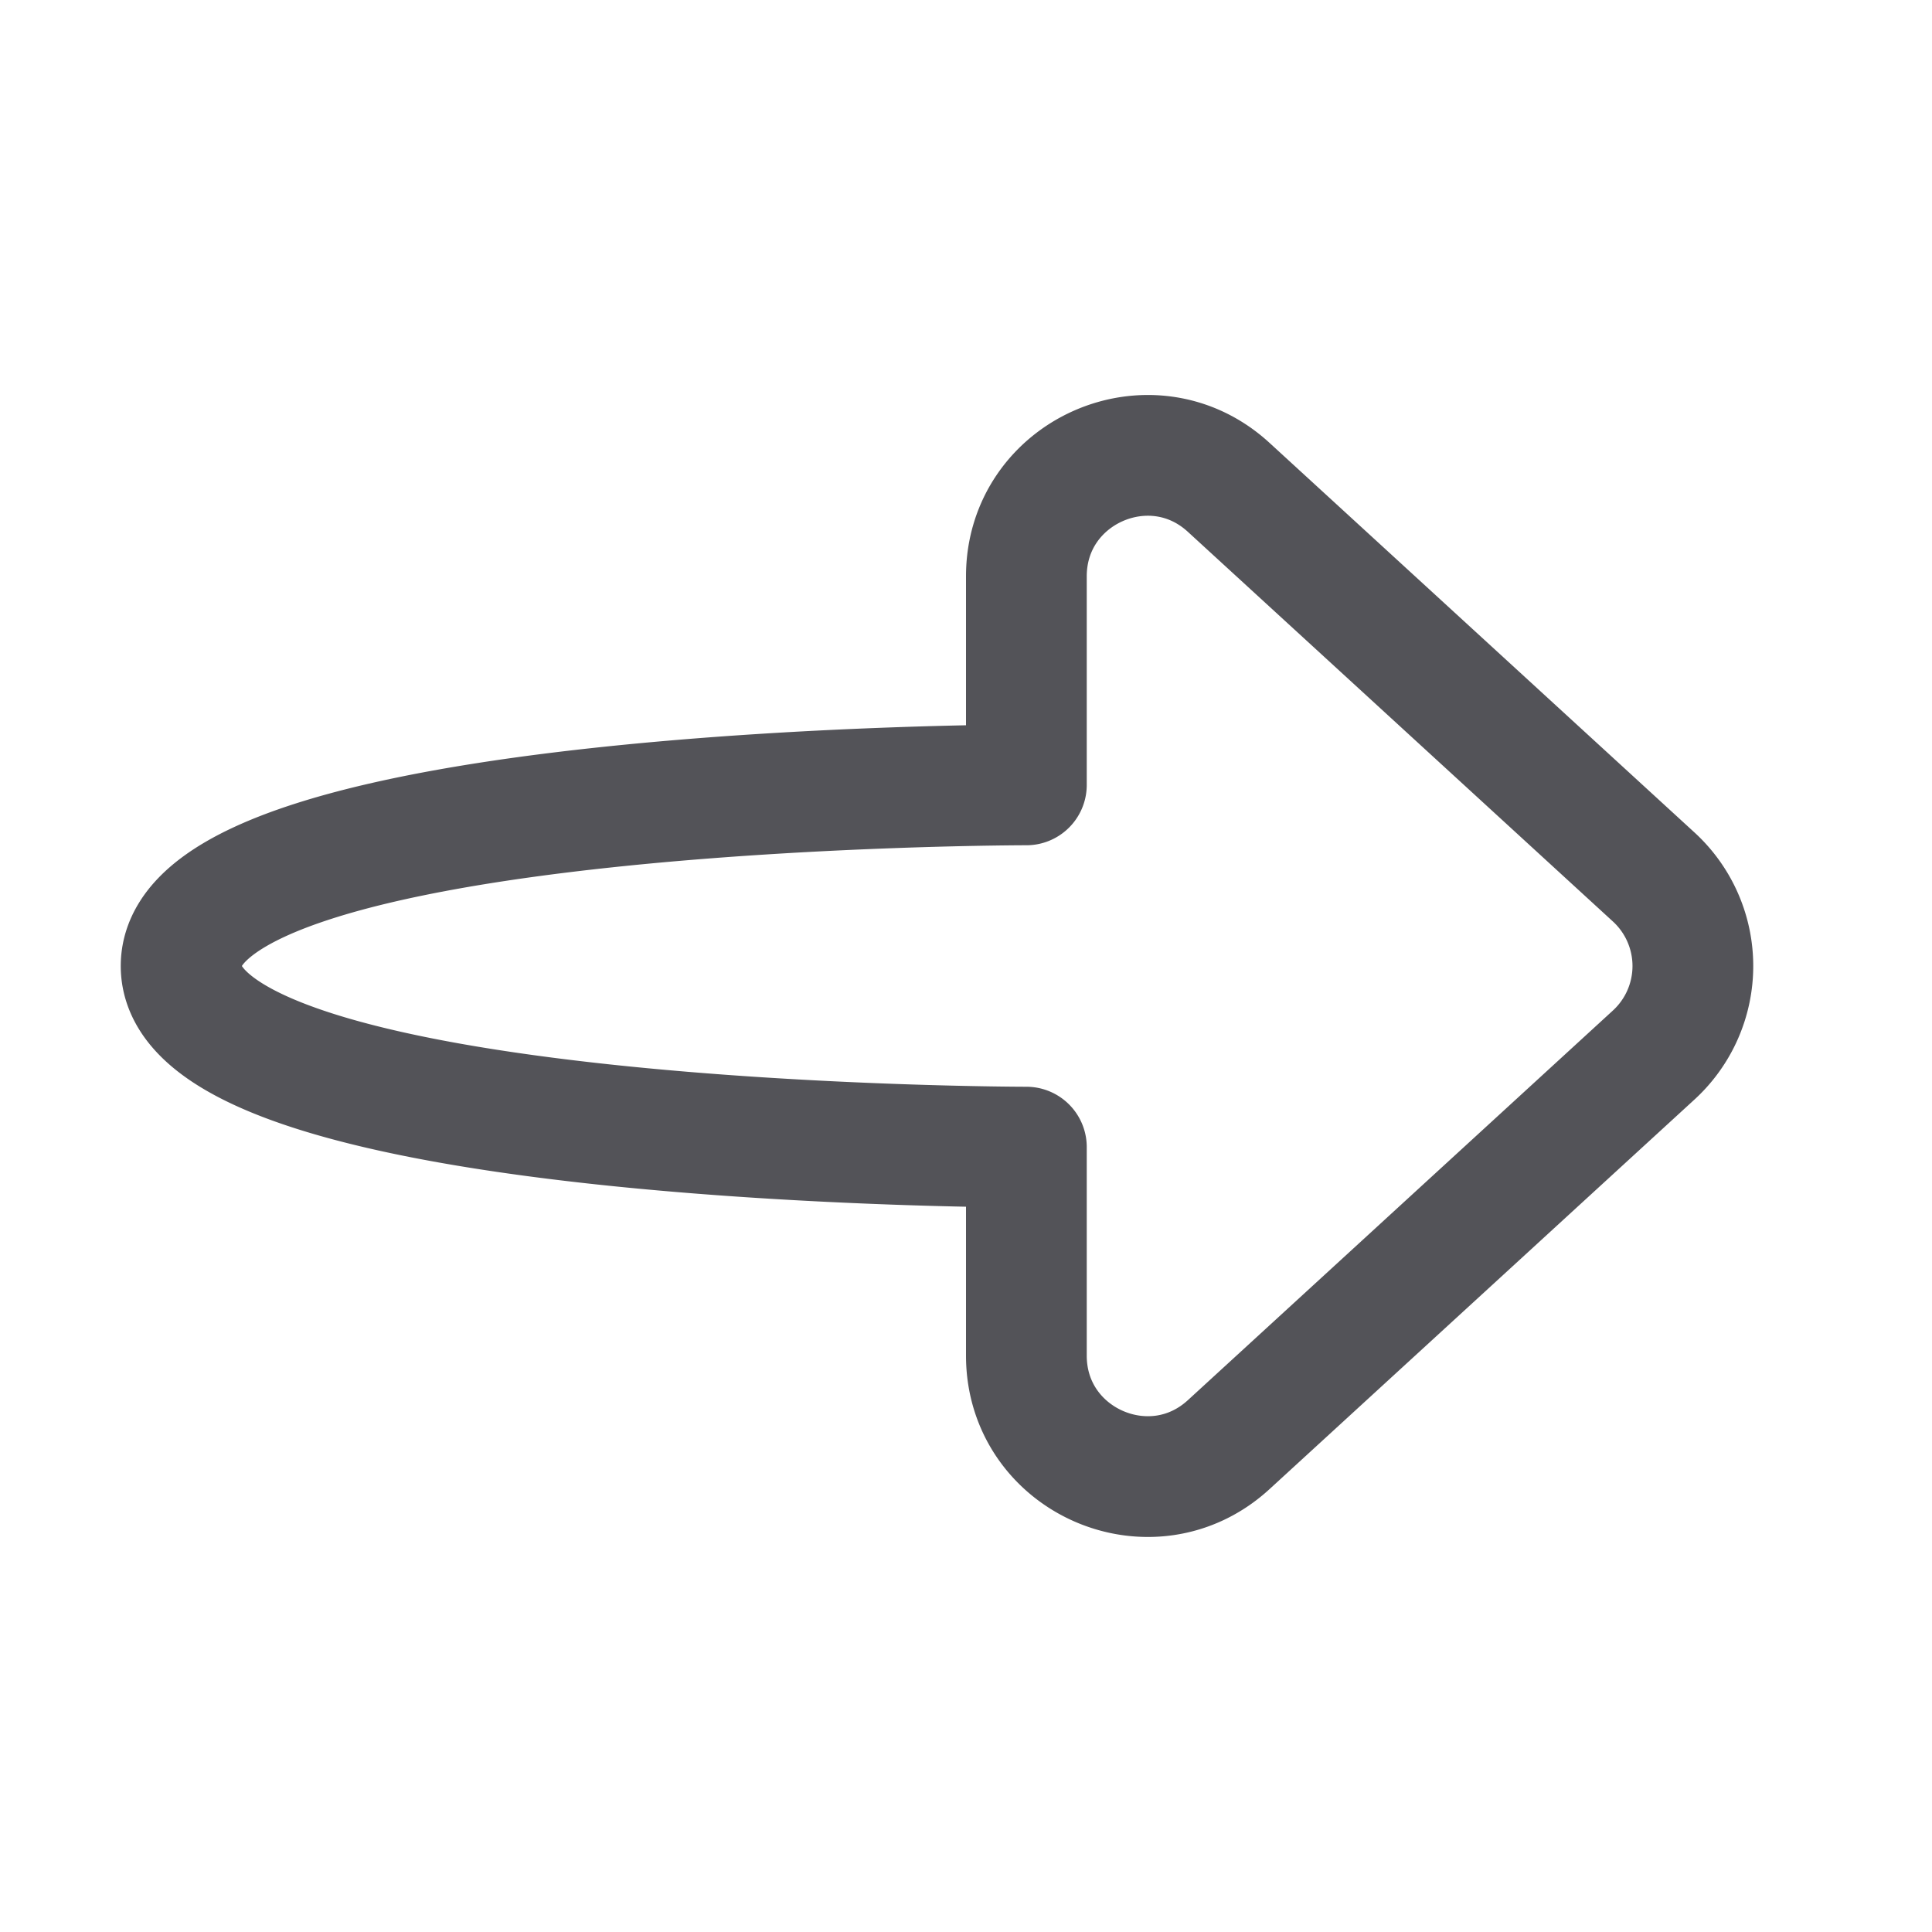 <?xml version="1.0" encoding="utf-8"?>
<svg width="800px" height="800px" viewBox="0 0 32 32" xmlns="http://www.w3.org/2000/svg" fill="none">
  <path stroke="#535358" stroke-linecap="round" stroke-linejoin="round" stroke-width="2" d="M17 13S3 13 3 16s14 3 14 3v3.453c0 1.74 2.069 2.65 3.351 1.475l7.04-6.454a2 2 0 000-2.948l-7.04-6.454C19.07 6.896 17 7.806 17 9.546V13z"/>
</svg>